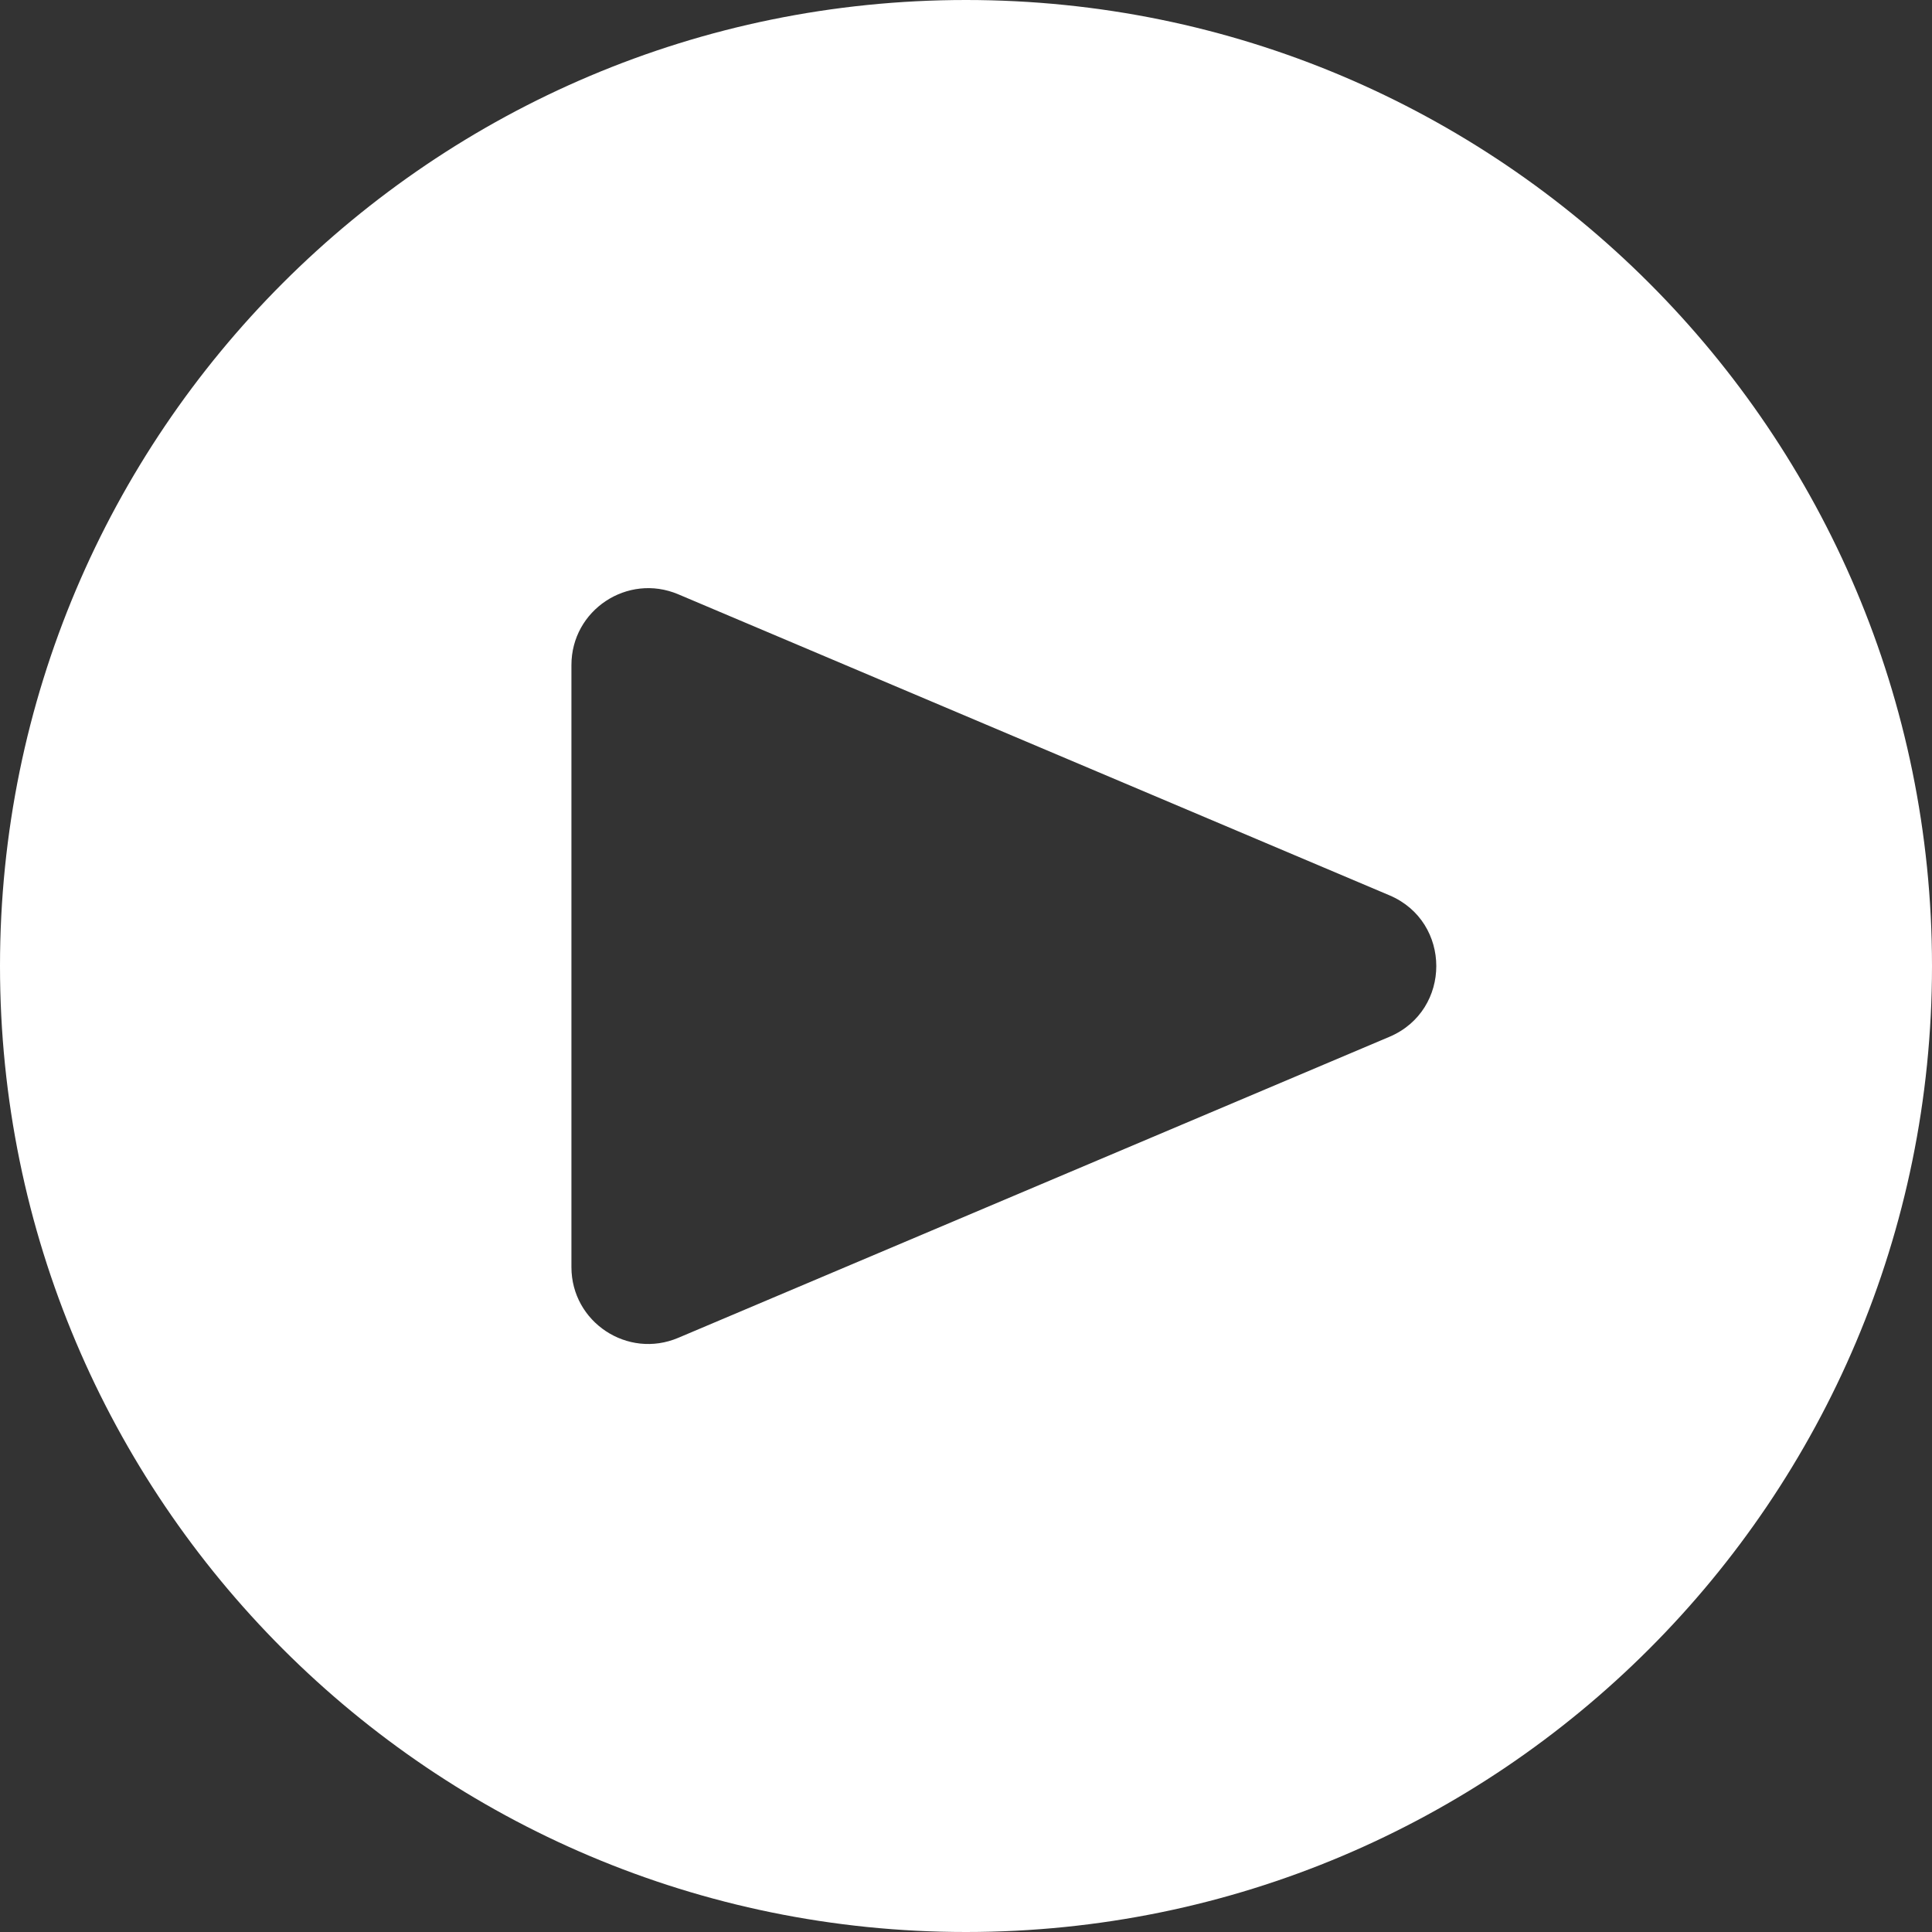 <?xml version="1.0" encoding="utf-8"?>
<!-- Generator: Adobe Illustrator 16.0.3, SVG Export Plug-In . SVG Version: 6.00 Build 0)  -->
<!DOCTYPE svg PUBLIC "-//W3C//DTD SVG 1.1//EN" "http://www.w3.org/Graphics/SVG/1.1/DTD/svg11.dtd">
<svg version="1.1" id="Layer_1" xmlns="http://www.w3.org/2000/svg" xmlns:xlink="http://www.w3.org/1999/xlink" x="0px" y="0px"
	 width="35px" height="35px" viewBox="108.379 108.376 35 35" enable-background="new 108.379 108.376 35 35" xml:space="preserve">
<rect x="108.379" y="108.376" width="35" height="35" fill="#333333" stroke="none"/>
<path fill="#FFFFFF" d="M125.878,108.376c-9.664,0-17.499,7.835-17.499,17.5c0,9.666,7.835,17.5,17.499,17.5
	c9.665,0,17.501-7.834,17.501-17.5C143.379,116.211,135.543,108.376,125.878,108.376z M133.549,127.159l-12.883,5.453
	c-0.918,0.389-1.935-0.285-1.935-1.281v-10.907c0-0.997,1.017-1.67,1.935-1.282l12.883,5.453
	C134.682,125.074,134.682,126.68,133.549,127.159z"/>
</svg>
